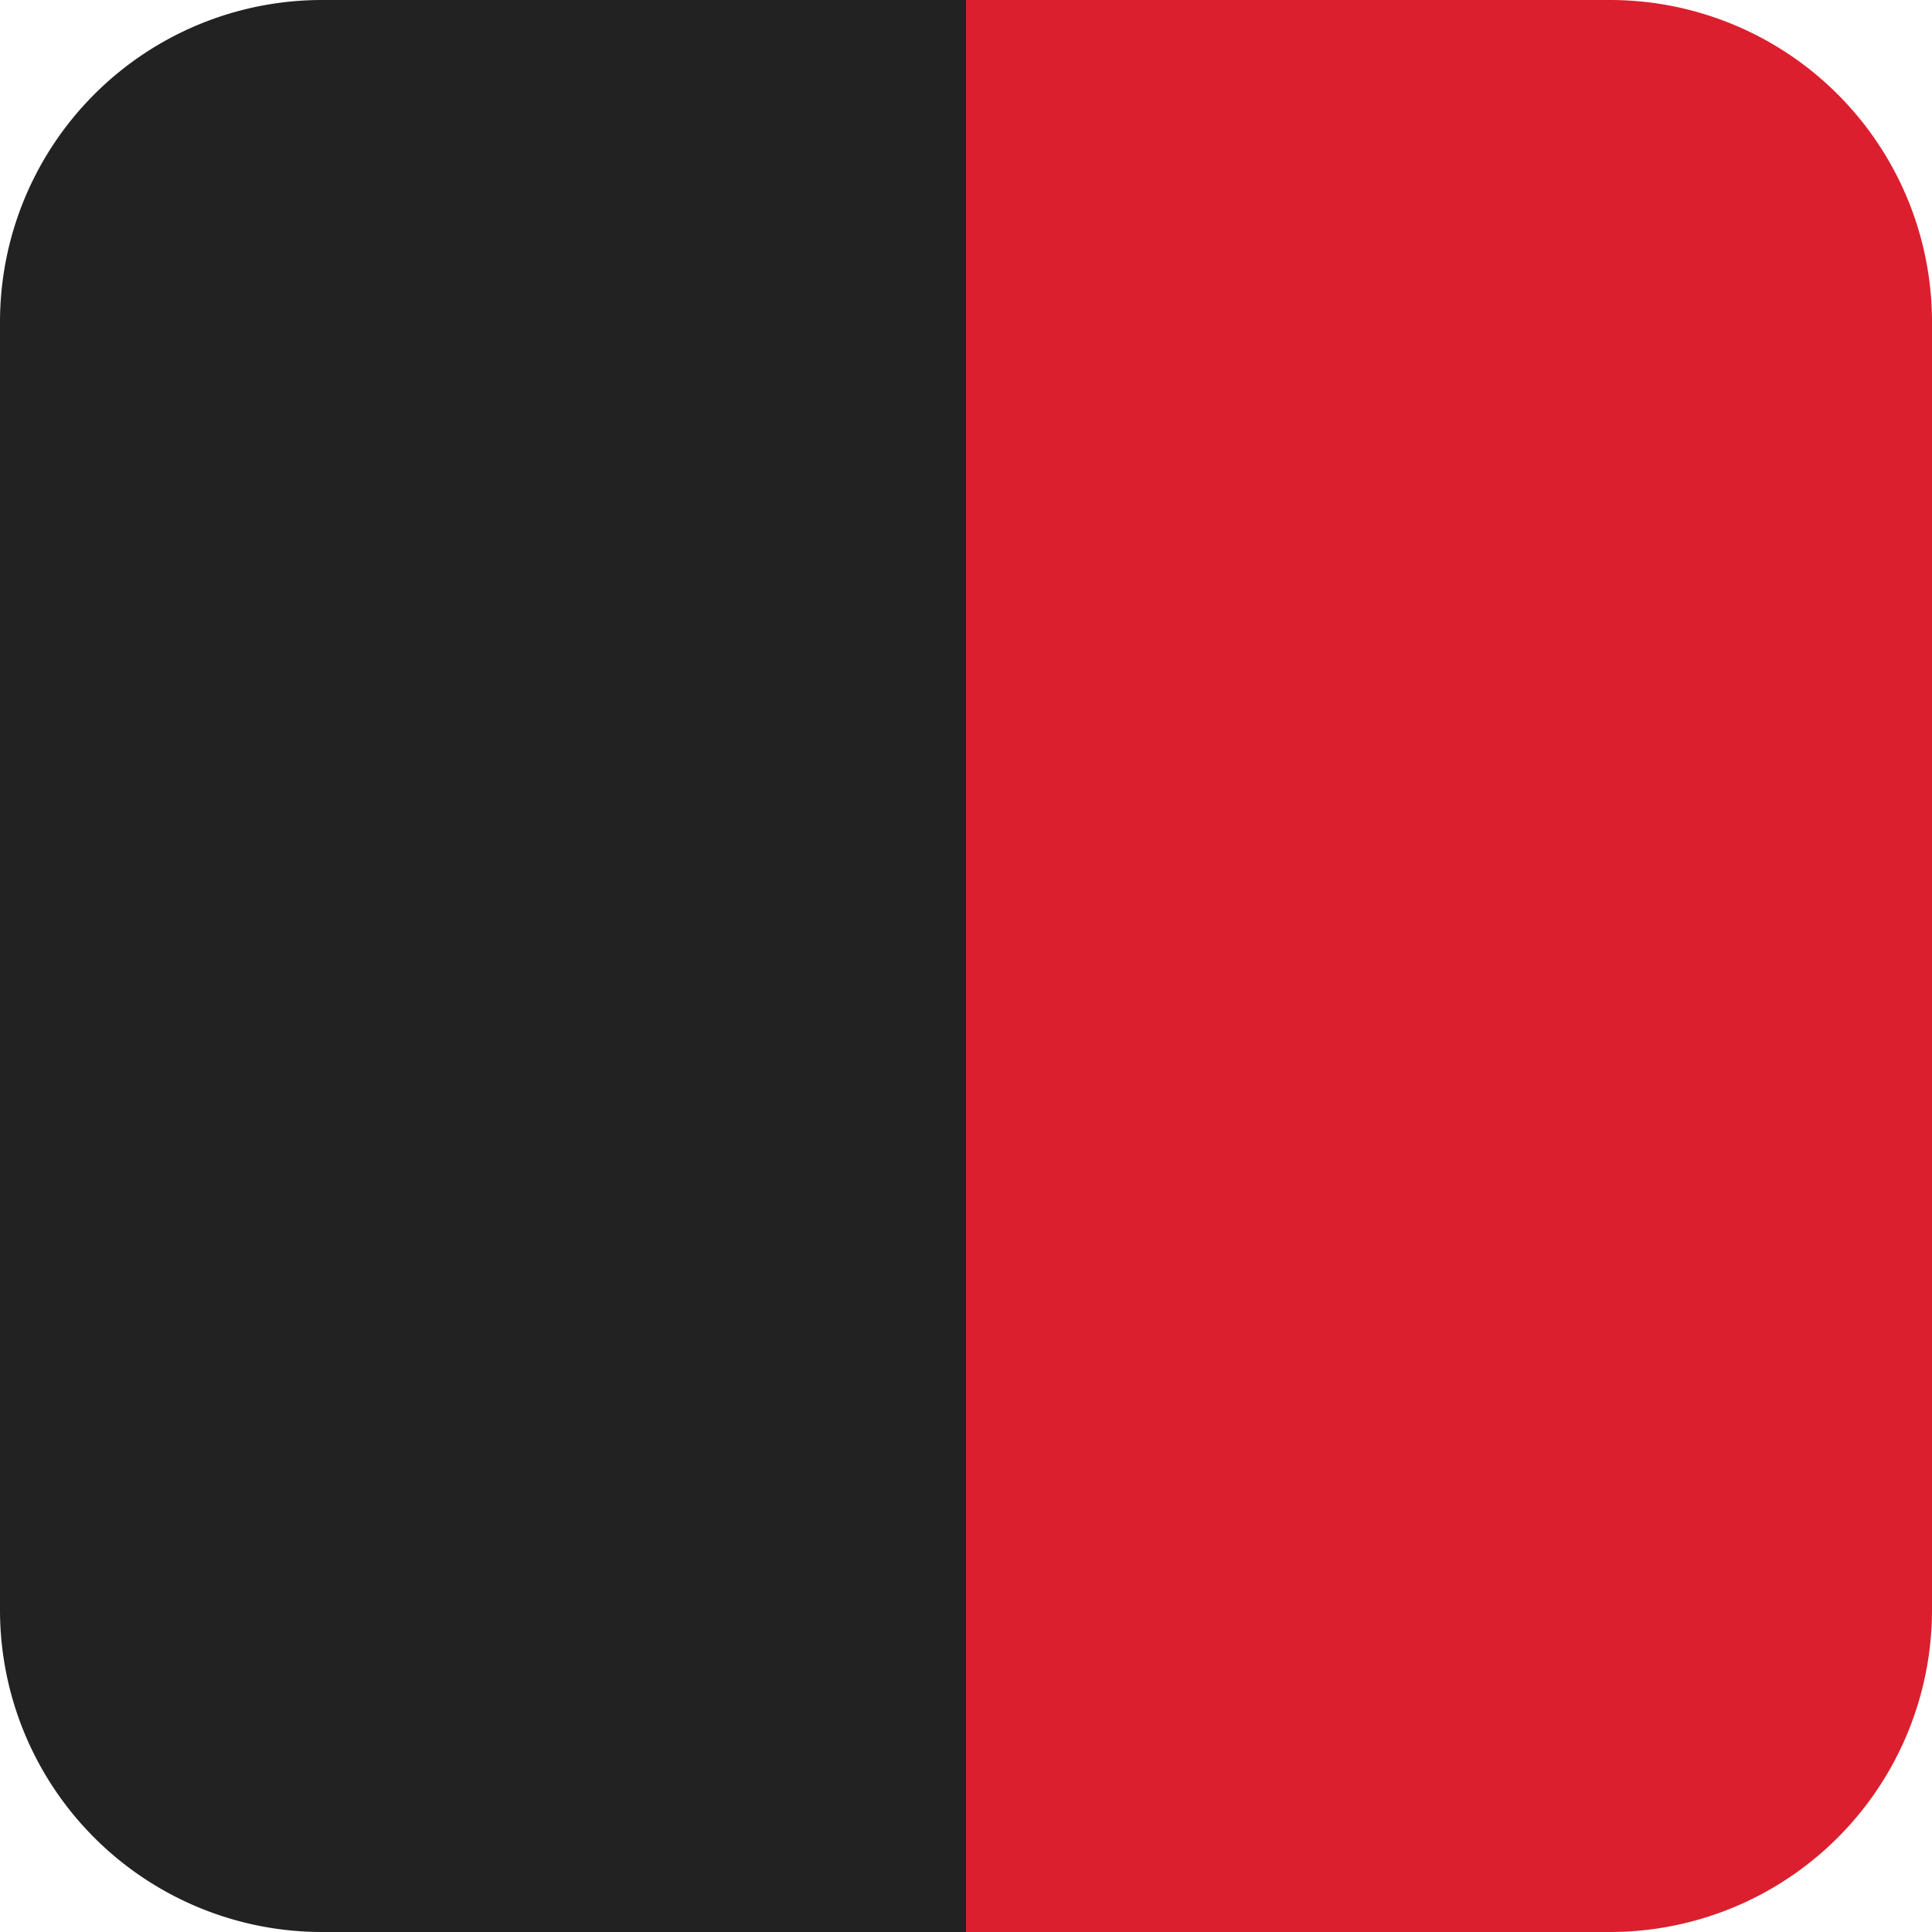 <svg id="Layer_1" data-name="Layer 1" xmlns="http://www.w3.org/2000/svg" viewBox="0 0 60 60"><defs><style>.cls-1{fill:#222;}.cls-2{fill:#dc1f2e;}</style></defs><path id="Path_1" data-name="Path 1" class="cls-1" d="M82.5,71.76h20v60h-20a10,10,0,0,1-10-10v-40A10,10,0,0,1,82.5,71.76Z" transform="translate(-72.5 -71.76)"/><path id="Path_2" data-name="Path 2" class="cls-2" d="M122.5,131.76h-20v-60h20a10,10,0,0,1,10,10v40A10,10,0,0,1,122.5,131.76Z" transform="translate(-72.5 -71.76)"/></svg>